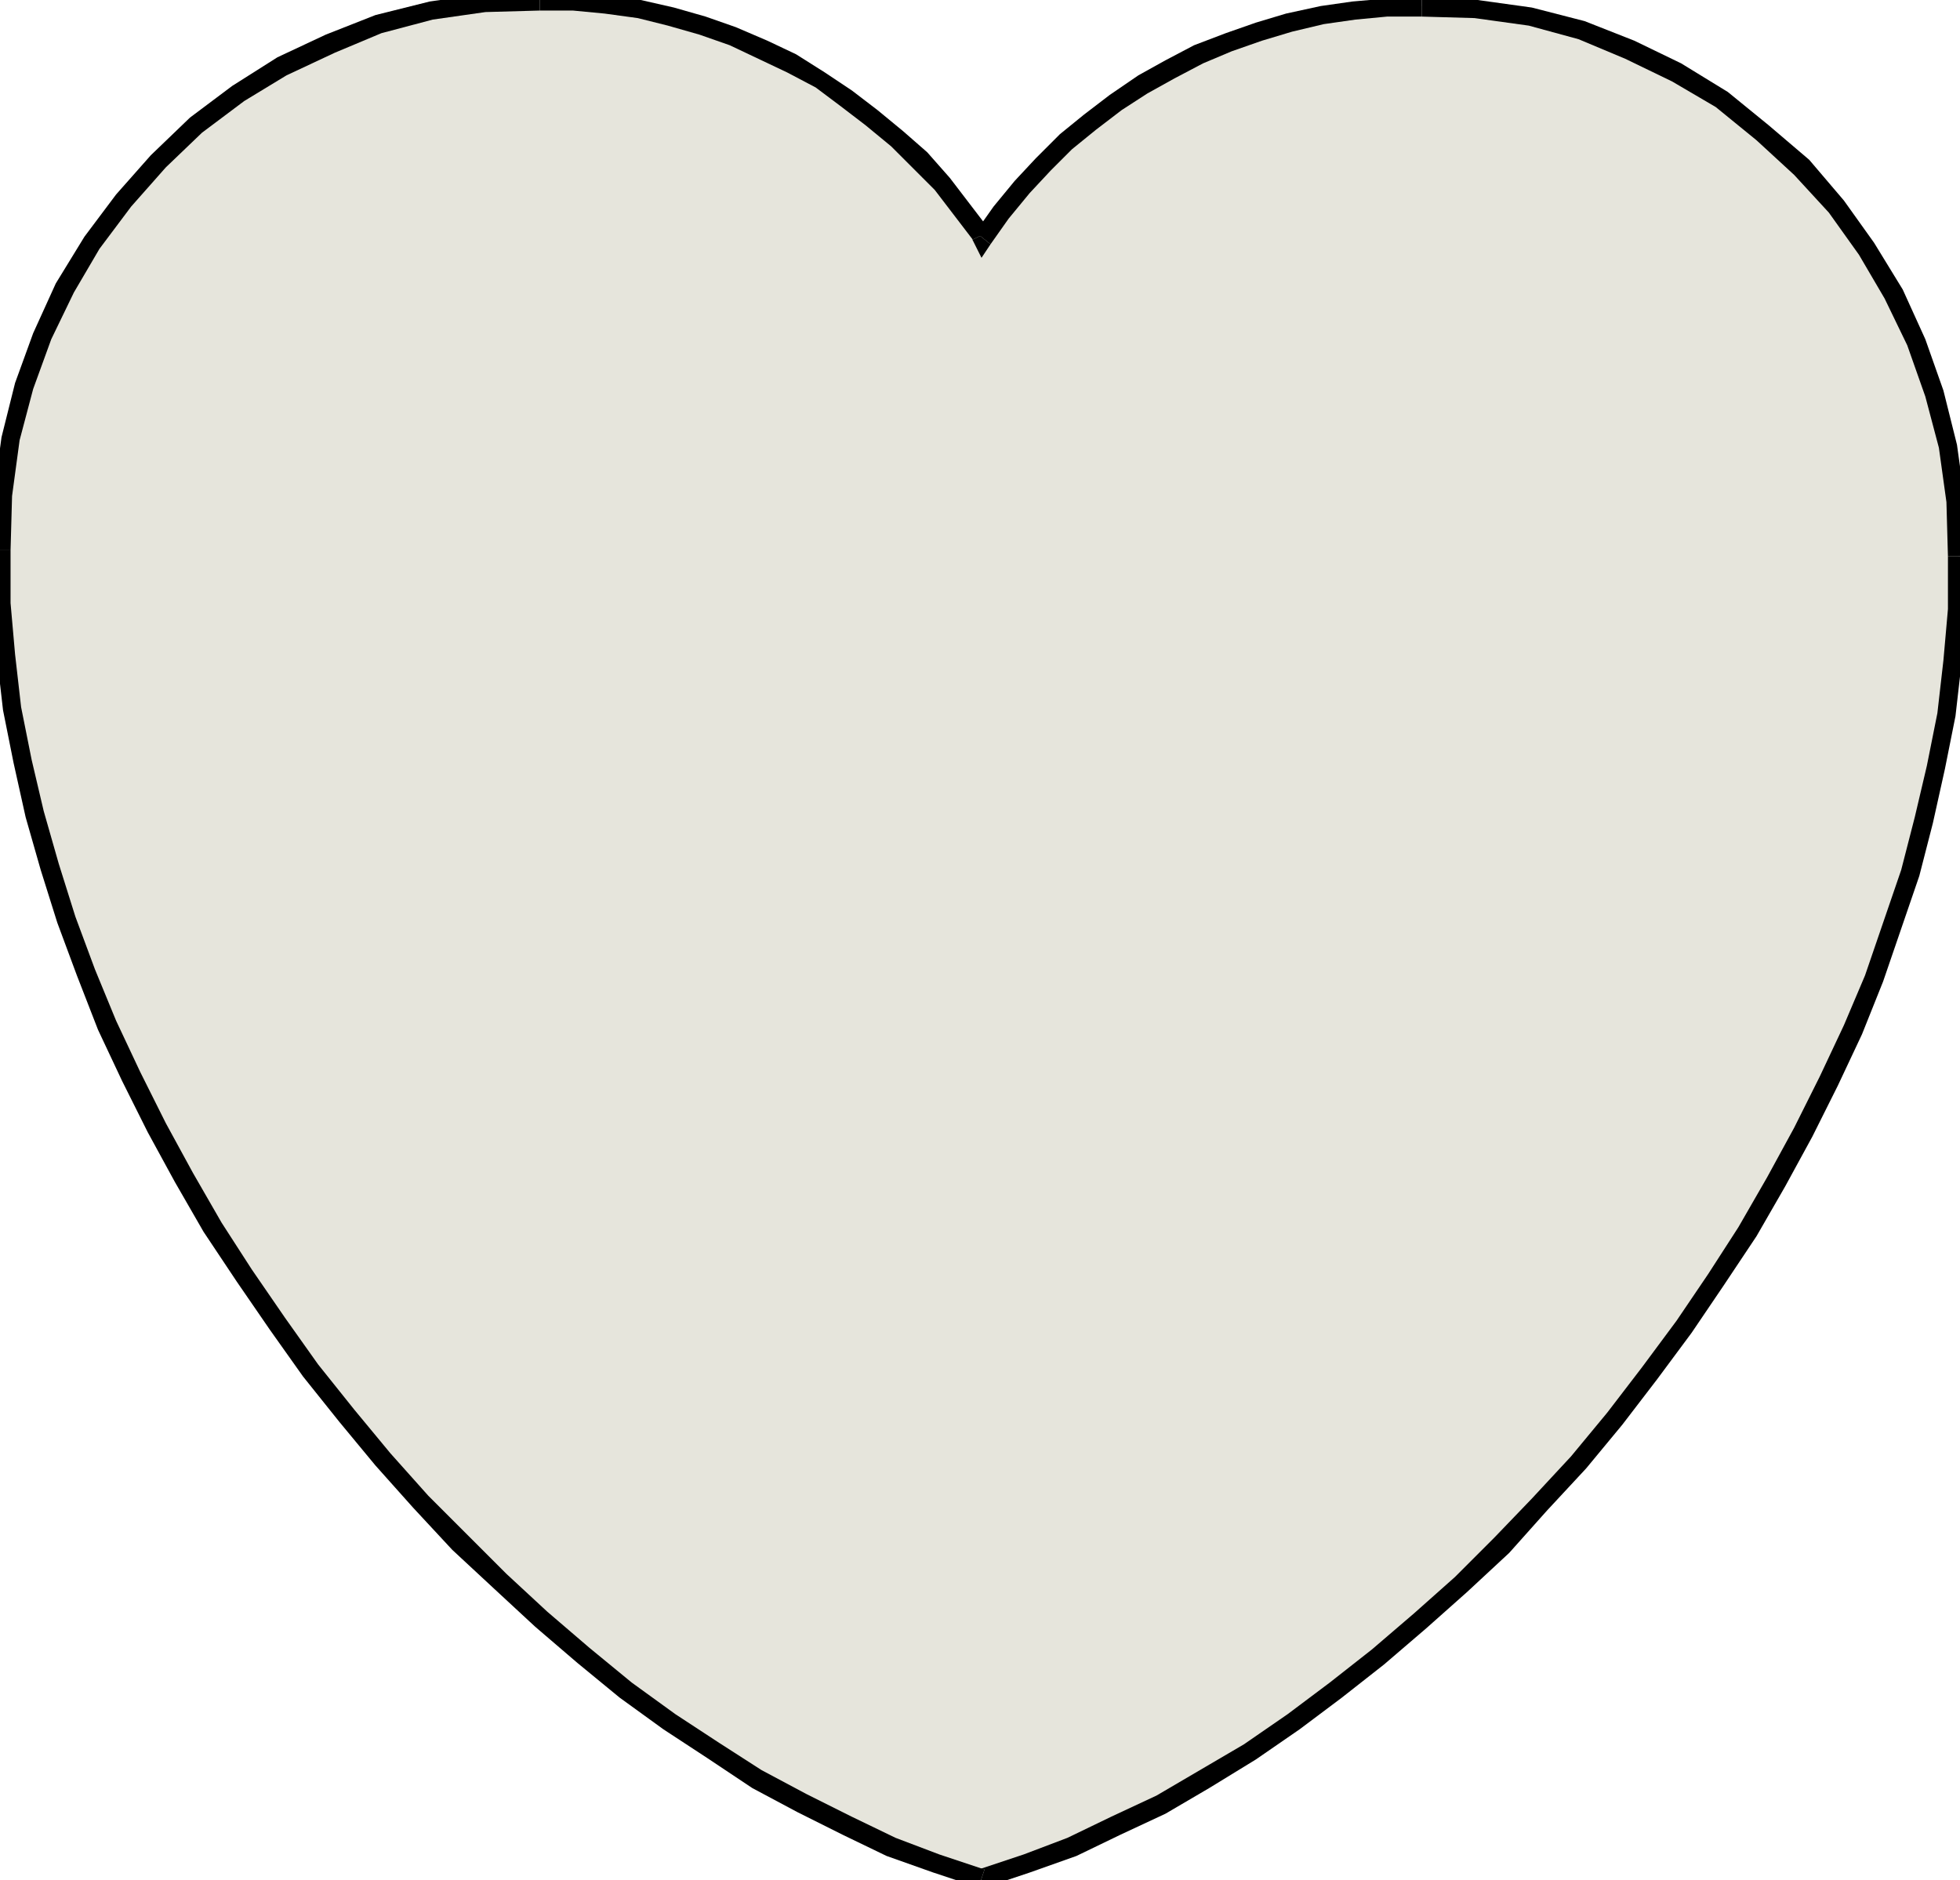 <?xml version="1.0" encoding="UTF-8" standalone="no"?>
<svg
   xmlns:dc="http://purl.org/dc/elements/1.1/"
   xmlns:cc="http://creativecommons.org/ns#"
   xmlns:rdf="http://www.w3.org/1999/02/22-rdf-syntax-ns#"
   xmlns:svg="http://www.w3.org/2000/svg"
   xmlns="http://www.w3.org/2000/svg"
   xmlns:sodipodi="http://sodipodi.sourceforge.net/DTD/sodipodi-0.dtd"
   xmlns:inkscape="http://www.inkscape.org/namespaces/inkscape"
   version="1.0"
   width="33.02mm"
   height="31.674mm"
   id="svg21"
   sodipodi:docname="AD002128.WMF">
  <sodipodi:namedview
     pagecolor="#ffffff"
     bordercolor="#666666"
     borderopacity="1"
     objecttolerance="10"
     gridtolerance="10"
     guidetolerance="10"
     inkscape:pageopacity="0"
     inkscape:pageshadow="2"
     inkscape:window-width="640"
     inkscape:window-height="480"
     id="namedview23" />
  <defs
     id="defs3">
    <pattern
       id="WMFhbasepattern"
       patternUnits="userSpaceOnUse"
       width="6"
       height="6"
       x="0"
       y="0" />
  </defs>
  <path
     style="fill:#e6e5dc;fill-rule:evenodd;fill-opacity:1;stroke:none;"
     d="  M 124.704,35.424   L 124.608,38.784   L 124.32,42.144   L 123.936,45.504   L 123.264,48.864   L 122.496,52.224   L 121.632,55.584   L 120.48,58.944   L 119.328,62.304   L 117.984,65.568   L 116.448,68.832   L 114.816,72.096   L 113.088,75.264   L 111.264,78.432   L 109.248,81.504   L 107.232,84.48   L 105.024,87.456   L 102.816,90.336   L 100.512,93.12   L 98.016,95.808   L 95.616,98.4   L 93.024,100.896   L 90.432,103.2   L 87.744,105.504   L 85.056,107.616   L 82.368,109.632   L 79.584,111.552   L 76.704,113.28   L 73.92,114.912   L 71.04,116.256   L 68.256,117.6   L 65.376,118.656   L 62.496,119.616   L 59.616,118.656   L 56.736,117.6   L 53.952,116.256   L 51.072,114.816   L 48.192,113.28   L 45.408,111.456   L 42.624,109.632   L 39.84,107.616   L 37.152,105.408   L 34.464,103.104   L 31.872,100.704   L 29.28,98.208   L 26.784,95.616   L 24.384,92.928   L 22.08,90.144   L 19.776,87.264   L 17.664,84.288   L 15.552,81.216   L 13.536,78.144   L 11.712,74.976   L 9.984,71.808   L 8.352,68.544   L 6.816,65.28   L 5.472,61.92   L 4.224,58.56   L 3.168,55.2   L 2.208,51.84   L 1.44,48.48   L 0.768,45.12   L 0.384,41.76   L 0.096,38.4   L 0,35.04   L 0.192,31.488   L 0.672,27.936   L 1.536,24.576   L 2.688,21.408   L 4.128,18.336   L 5.856,15.456   L 7.872,12.768   L 10.08,10.272   L 12.48,7.968   L 15.168,5.952   L 17.952,4.224   L 21.024,2.784   L 24.096,1.536   L 27.456,0.672   L 30.816,0.192   L 34.368,0   L 36.48,0.096   L 38.592,0.288   L 40.704,0.576   L 42.72,1.056   L 44.736,1.632   L 46.656,2.304   L 48.576,3.168   L 50.4,4.032   L 52.224,5.088   L 53.856,6.24   L 55.488,7.488   L 57.12,8.832   L 58.56,10.176   L 60,11.712   L 61.248,13.344   L 62.496,14.976   L 62.592,15.168   L 63.744,13.536   L 65.088,11.904   L 66.432,10.464   L 67.872,9.024   L 69.408,7.776   L 71.04,6.528   L 72.768,5.376   L 74.496,4.416   L 76.32,3.456   L 78.24,2.688   L 80.16,2.016   L 82.08,1.44   L 84.192,0.96   L 86.208,0.672   L 88.32,0.48   L 90.528,0.384   L 93.984,0.576   L 97.44,1.056   L 100.704,1.92   L 103.776,3.168   L 106.752,4.608   L 109.632,6.336   L 112.224,8.448   L 114.72,10.656   L 116.928,13.152   L 118.848,15.84   L 120.576,18.72   L 122.016,21.792   L 123.168,25.056   L 124.032,28.416   L 124.512,31.872   L 124.704,35.424  z "
     id="path5" />
  <path
     style="fill:#000000;fill-rule:nonzero;fill-opacity:1;stroke:none;"
     d="  M 62.304,120.192   L 62.688,120.192   L 65.568,119.232   L 68.544,118.176   L 71.328,116.832   L 74.208,115.488   L 76.992,113.856   L 79.968,112.032   L 82.752,110.112   L 85.44,108.096   L 88.128,105.984   L 90.816,103.68   L 93.408,101.376   L 96.096,98.88   L 98.496,96.192   L 100.992,93.504   L 103.296,90.72   L 105.504,87.84   L 107.712,84.864   L 109.728,81.888   L 111.84,78.72   L 113.664,75.552   L 115.392,72.384   L 117.024,69.12   L 118.56,65.856   L 119.904,62.496   L 121.056,59.136   L 122.208,55.776   L 123.072,52.416   L 123.84,48.96   L 124.512,45.6   L 124.896,42.24   L 125.184,38.784   L 125.376,35.424   L 124.032,35.424   L 124.032,38.784   L 123.744,42.048   L 123.36,45.408   L 122.688,48.768   L 121.92,52.032   L 121.056,55.392   L 119.904,58.752   L 118.752,62.112   L 117.408,65.28   L 115.872,68.544   L 114.24,71.808   L 112.512,74.976   L 110.688,78.144   L 108.768,81.12   L 106.752,84.096   L 104.544,87.072   L 102.336,89.952   L 100.032,92.736   L 97.536,95.424   L 95.136,97.92   L 92.64,100.416   L 90.048,102.72   L 87.36,105.024   L 84.672,107.136   L 81.984,109.152   L 79.2,111.072   L 76.416,112.704   L 73.632,114.336   L 70.752,115.68   L 67.968,117.024   L 65.184,118.08   L 62.304,119.04   L 62.688,119.04   L 62.304,120.192   L 62.496,120.288   L 62.688,120.192  z "
     id="path7" />
  <path
     style="fill:#000000;fill-rule:nonzero;fill-opacity:1;stroke:none;"
     d="  M -0.672,35.04   L -0.672,35.04   L -0.48,38.4   L -0.192,41.856   L 0.192,45.216   L 0.864,48.576   L 1.632,52.032   L 2.592,55.392   L 3.648,58.752   L 4.896,62.112   L 6.24,65.568   L 7.776,68.832   L 9.408,72.096   L 11.136,75.264   L 12.96,78.432   L 15.072,81.6   L 17.184,84.672   L 19.296,87.648   L 21.6,90.528   L 23.904,93.312   L 26.304,96   L 28.8,98.688   L 31.488,101.184   L 34.08,103.584   L 36.768,105.888   L 39.456,108.096   L 42.24,110.112   L 45.024,111.936   L 47.904,113.856   L 50.784,115.392   L 53.664,116.832   L 56.448,118.176   L 59.424,119.232   L 62.304,120.192   L 62.688,119.04   L 59.808,118.08   L 57.024,117.024   L 54.24,115.68   L 51.36,114.24   L 48.48,112.704   L 45.792,110.976   L 43.008,109.152   L 40.224,107.136   L 37.536,104.928   L 34.848,102.624   L 32.256,100.224   L 29.76,97.728   L 27.264,95.232   L 24.864,92.544   L 22.56,89.76   L 20.256,86.88   L 18.144,83.904   L 16.032,80.832   L 14.112,77.856   L 12.288,74.688   L 10.56,71.52   L 8.928,68.256   L 7.392,64.992   L 6.048,61.728   L 4.8,58.368   L 3.744,55.008   L 2.784,51.648   L 2.016,48.384   L 1.344,45.024   L 0.96,41.664   L 0.672,38.4   L 0.672,35.04   L 0.672,35.04  z "
     id="path9" />
  <path
     style="fill:#000000;fill-rule:nonzero;fill-opacity:1;stroke:none;"
     d="  M 34.368,-0.672   L 34.368,-0.672   L 30.72,-0.384   L 27.36,0.096   L 23.904,0.96   L 20.736,2.208   L 17.664,3.648   L 14.784,5.472   L 12.096,7.488   L 9.6,9.888   L 7.392,12.384   L 5.376,15.072   L 3.552,18.048   L 2.112,21.216   L 0.96,24.384   L 0.096,27.84   L -0.384,31.392   L -0.672,35.04   L 0.672,35.04   L 0.768,31.584   L 1.248,28.032   L 2.112,24.768   L 3.264,21.6   L 4.704,18.624   L 6.336,15.84   L 8.352,13.152   L 10.56,10.656   L 12.864,8.448   L 15.552,6.432   L 18.24,4.8   L 21.312,3.36   L 24.288,2.112   L 27.552,1.248   L 30.912,0.768   L 34.368,0.672   L 34.368,0.672  z "
     id="path11" />
  <path
     style="fill:#000000;fill-rule:nonzero;fill-opacity:1;stroke:none;"
     d="  M 63.072,14.688   L 62.976,14.592   L 61.728,12.96   L 60.48,11.328   L 59.04,9.696   L 57.504,8.352   L 55.872,7.008   L 54.24,5.76   L 52.512,4.608   L 50.688,3.456   L 48.864,2.592   L 46.848,1.728   L 44.928,1.056   L 42.912,0.48   L 40.8,0   L 38.688,-0.288   L 36.48,-0.48   L 34.368,-0.672   L 34.368,0.672   L 36.48,0.672   L 38.496,0.864   L 40.608,1.152   L 42.528,1.632   L 44.544,2.208   L 46.464,2.88   L 48.288,3.744   L 50.112,4.608   L 51.936,5.568   L 53.472,6.72   L 55.104,7.968   L 56.736,9.312   L 58.08,10.656   L 59.52,12.096   L 60.768,13.728   L 62.016,15.36   L 61.92,15.264   L 63.072,14.688   L 63.072,14.688   L 62.976,14.592  z "
     id="path13" />
  <path
     style="fill:#000000;fill-rule:nonzero;fill-opacity:1;stroke:none;"
     d="  M 62.112,14.784   L 63.168,14.88   L 63.072,14.688   L 61.92,15.264   L 62.016,15.456   L 63.072,15.552   L 62.016,15.456   L 62.496,16.416   L 63.072,15.552  z "
     id="path15" />
  <path
     style="fill:#000000;fill-rule:nonzero;fill-opacity:1;stroke:none;"
     d="  M 90.528,-0.288   L 90.528,-0.288   L 88.32,-0.096   L 86.112,0.096   L 84.096,0.384   L 81.888,0.864   L 79.968,1.44   L 78.048,2.112   L 76.032,2.88   L 74.208,3.84   L 72.48,4.8   L 70.656,6.048   L 69.024,7.296   L 67.488,8.544   L 65.952,10.08   L 64.608,11.52   L 63.264,13.152   L 62.112,14.784   L 63.072,15.552   L 64.224,13.92   L 65.568,12.288   L 66.912,10.848   L 68.256,9.504   L 69.792,8.256   L 71.424,7.008   L 73.056,5.952   L 74.784,4.992   L 76.608,4.032   L 78.432,3.264   L 80.352,2.592   L 82.272,2.016   L 84.288,1.536   L 86.304,1.248   L 88.32,1.056   L 90.528,1.056   L 90.528,1.056  z "
     id="path17" />
  <path
     style="fill:#000000;fill-rule:nonzero;fill-opacity:1;stroke:none;"
     d="  M 125.376,35.424   L 125.376,35.424   L 125.088,31.776   L 124.608,28.32   L 123.744,24.864   L 122.592,21.6   L 121.152,18.432   L 119.328,15.456   L 117.408,12.768   L 115.2,10.176   L 112.608,7.968   L 110.016,5.856   L 107.04,4.032   L 104.064,2.592   L 100.896,1.344   L 97.536,0.48   L 94.08,0   L 90.528,-0.288   L 90.528,1.056   L 93.888,1.152   L 97.344,1.632   L 100.512,2.496   L 103.488,3.744   L 106.464,5.184   L 109.248,6.816   L 111.84,8.928   L 114.24,11.136   L 116.448,13.536   L 118.368,16.224   L 120,19.008   L 121.44,21.984   L 122.592,25.248   L 123.456,28.512   L 123.936,31.968   L 124.032,35.424   L 124.032,35.424  z "
     id="path19" />
</svg>
